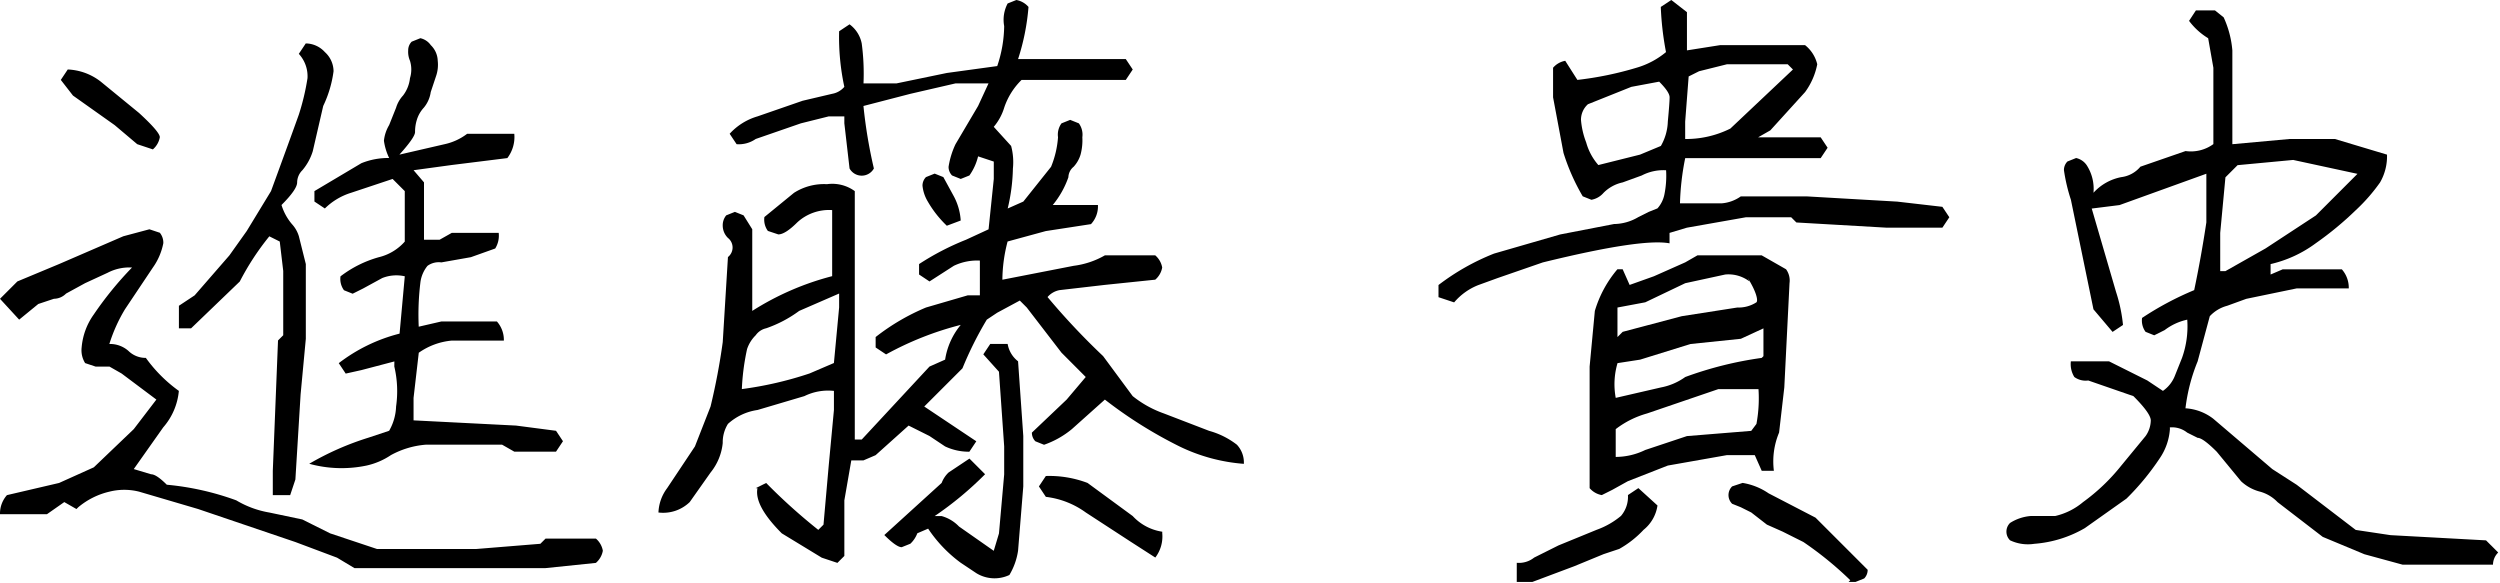 <svg xmlns="http://www.w3.org/2000/svg" width="140" height="32.66"><defs><clipPath id="a"><path data-name="長方形 80" fill="none" d="M0 0h140v32.66H0z"/></clipPath></defs><g data-name="グループ 135" clip-path="url(#a)"><path data-name="パス 681" d="M4.281 28.506l-.681-.39-.973.681H0a1.557 1.557 0 0 1 .389-1.07l2.919-.681 1.946-.876 2.238-2.14 1.265-1.654-1.947-1.459-.681-.389h-.778l-.584-.195a1.362 1.362 0 0 1-.195-.876 3.7 3.7 0 0 1 .681-1.849 19.555 19.555 0 0 1 2.14-2.627 2.627 2.627 0 0 0-1.362.292l-1.265.584-1.066.583a.973.973 0 0 1-.681.292l-.876.292-1.07.876L0 16.733l.973-.973 2.335-.973 3.6-1.557 1.459-.39.584.195a.876.876 0 0 1 .195.584 3.5 3.5 0 0 1-.584 1.362L7 17.317a8.853 8.853 0 0 0-.876 1.946 1.557 1.557 0 0 1 1.07.389 1.362 1.362 0 0 0 .973.389 8.075 8.075 0 0 0 1.849 1.849 3.6 3.6 0 0 1-.876 2.043l-1.649 2.335.973.292q.292 0 .876.584a15.469 15.469 0 0 1 3.892.876 5.351 5.351 0 0 0 1.849.681l1.849.389.584.292.973.486 2.627.876h5.546l3.6-.292.292-.292h2.818a1.167 1.167 0 0 1 .389.681 1.167 1.167 0 0 1-.389.681l-2.821.292h-10.7l-.973-.584-2.335-.876-5.448-1.849-3.308-.973a3.405 3.405 0 0 0-1.654 0 4.184 4.184 0 0 0-1.751.876m2.043-21.4L4.086 5.351l-.681-.876.389-.584a3.211 3.211 0 0 1 1.849.681l2.14 1.751Q8.95 7.393 8.95 7.685a1.167 1.167 0 0 1-.389.681l-.876-.292zm9.243 6.518l-.584-.292a14.691 14.691 0 0 0-1.654 2.53L10.7 18.387h-.681v-1.264l.881-.583 1.946-2.238.969-1.362 1.362-2.238q1.07-2.919 1.557-4.281a13.134 13.134 0 0 0 .486-2.043 1.849 1.849 0 0 0-.486-1.362l.389-.584a1.459 1.459 0 0 1 1.07.486 1.459 1.459 0 0 1 .486 1.07 6.421 6.421 0 0 1-.579 1.946l-.584 2.53a3.016 3.016 0 0 1-.584 1.07.973.973 0 0 0-.292.681q0 .389-.876 1.265a3.016 3.016 0 0 0 .584 1.07 1.751 1.751 0 0 1 .389.681l.389 1.557v4.183l-.292 3.113-.292 4.767-.292.876h-.973v-1.362l.292-7.3.292-.292v-3.6zm6.419 6.714l-1.849.486-.876.195-.389-.584a9.34 9.34 0 0 1 3.405-1.654l.292-3.211a2.14 2.14 0 0 0-1.265.1l-1.07.584-.584.292-.486-.195a1.07 1.07 0 0 1-.195-.778 6.324 6.324 0 0 1 2.14-1.07 2.821 2.821 0 0 0 1.459-.876v-2.827l-.681-.681-2.335.778a3.6 3.6 0 0 0-1.459.876l-.584-.389v-.584l2.628-1.562a3.989 3.989 0 0 1 1.557-.292 3.211 3.211 0 0 1-.293-.968 2.14 2.14 0 0 1 .292-.876l.389-.973a1.751 1.751 0 0 1 .389-.681 1.946 1.946 0 0 0 .389-.973 1.654 1.654 0 0 0 0-.973 1.265 1.265 0 0 1-.1-.584.681.681 0 0 1 .195-.486l.486-.195a.973.973 0 0 1 .584.389 1.265 1.265 0 0 1 .389.876 1.946 1.946 0 0 1-.1.876l-.292.876a1.751 1.751 0 0 1-.389.876 1.751 1.751 0 0 0-.389.681 2.238 2.238 0 0 0-.1.681q0 .292-.876 1.265l2.53-.584a3.211 3.211 0 0 0 1.265-.584H28.8a1.946 1.946 0 0 1-.389 1.362L25.3 9.24l-2.14.292.584.681v3.211h.876l.68-.384h2.627a1.362 1.362 0 0 1-.195.876l-1.362.486-1.654.292a1.07 1.07 0 0 0-.778.195 1.849 1.849 0 0 0-.389.876 14.788 14.788 0 0 0-.1 2.53l1.265-.292h3.113a1.557 1.557 0 0 1 .389 1.07H25.3a3.794 3.794 0 0 0-1.849.681l-.292 2.53v1.256l5.74.292 2.238.292.389.584-.389.584H28.8l-.681-.389h-4.283a4.864 4.864 0 0 0-1.946.584 3.989 3.989 0 0 1-1.362.584 6.81 6.81 0 0 1-3.211-.1 15.955 15.955 0 0 1 3.308-1.459l1.167-.389a2.919 2.919 0 0 0 .389-1.362 6.032 6.032 0 0 0-.1-2.238"/><path data-name="パス 682" d="M42.321 27.338l.584-.292a32.3 32.3 0 0 0 2.919 2.627l.292-.292.292-3.308.292-3.113v-1.07a3.016 3.016 0 0 0-1.654.292l-2.627.778a3.113 3.113 0 0 0-1.654.778 1.946 1.946 0 0 0-.292 1.07 3.113 3.113 0 0 1-.681 1.654l-1.167 1.654a2.14 2.14 0 0 1-1.752.584 2.432 2.432 0 0 1 .486-1.362L38.916 25l.876-2.238a36.192 36.192 0 0 0 .681-3.6l.292-4.767a.681.681 0 0 0 0-1.07.973.973 0 0 1-.292-.681.876.876 0 0 1 .195-.584l.486-.195.486.195.486.778v4.573a15.566 15.566 0 0 1 4.475-1.946v-3.7a2.627 2.627 0 0 0-1.946.681q-.681.681-1.07.681l-.584-.195a1.07 1.07 0 0 1-.195-.778l1.656-1.354a3.113 3.113 0 0 1 1.849-.486 2.14 2.14 0 0 1 1.557.389v13.911h.389l3.794-4.086.876-.389a3.989 3.989 0 0 1 .876-1.946 17.707 17.707 0 0 0-4.183 1.654l-.584-.389v-.584a12.161 12.161 0 0 1 2.821-1.654l2.335-.681h.681v-1.946a3.016 3.016 0 0 0-1.459.292l-1.362.876-.584-.389v-.584a14.788 14.788 0 0 1 2.627-1.362l1.265-.584.292-2.821v-.973l-.879-.292a3.113 3.113 0 0 1-.486 1.07l-.486.195-.486-.195a.681.681 0 0 1-.195-.486 4.573 4.573 0 0 1 .389-1.265l1.264-2.14.584-1.265H53.51l-2.53.584-2.627.681a27.6 27.6 0 0 0 .584 3.5.778.778 0 0 1-1.362 0l-.292-2.53v-.387h-.876l-1.557.389-2.53.876a1.654 1.654 0 0 1-1.07.292l-.389-.584a3.405 3.405 0 0 1 1.557-.973l2.53-.876 1.654-.389a1.167 1.167 0 0 0 .681-.389 13.231 13.231 0 0 1-.292-3.113l.584-.389a1.751 1.751 0 0 1 .681 1.07 12.745 12.745 0 0 1 .1 2.238h1.849l2.821-.584 2.819-.386a7.2 7.2 0 0 0 .389-2.238 1.946 1.946 0 0 1 .194-1.267L56.915 0a1.167 1.167 0 0 1 .681.389 12.648 12.648 0 0 1-.584 2.919h6.032l.389.584-.389.584h-5.837a3.892 3.892 0 0 0-.973 1.557 3.016 3.016 0 0 1-.584 1.07l.973 1.07a3.5 3.5 0 0 1 .1 1.265 10.41 10.41 0 0 1-.292 2.238l.876-.389L58.86 9.34a5.351 5.351 0 0 0 .389-1.654 1.07 1.07 0 0 1 .195-.778l.486-.195.486.195a1.07 1.07 0 0 1 .195.778 3.113 3.113 0 0 1-.1.973 1.751 1.751 0 0 1-.389.681.778.778 0 0 0-.292.584 5.059 5.059 0 0 1-.876 1.557h2.53a1.459 1.459 0 0 1-.389 1.07l-2.53.389-2.14.584a8.659 8.659 0 0 0-.292 2.14l3.989-.778a4.67 4.67 0 0 0 1.751-.586h2.821a1.167 1.167 0 0 1 .389.681 1.167 1.167 0 0 1-.389.681l-2.821.292-2.53.292a1.167 1.167 0 0 0-.681.389 39.208 39.208 0 0 0 3.113 3.308l1.654 2.238a5.935 5.935 0 0 0 1.751.973l2.53.973a4.475 4.475 0 0 1 1.557.778 1.459 1.459 0 0 1 .389 1.07 9.924 9.924 0 0 1-3.6-.973 24.614 24.614 0 0 1-4.183-2.625l-1.849 1.654a5.059 5.059 0 0 1-1.557.876l-.486-.195a.681.681 0 0 1-.195-.486l1.946-1.849 1.07-1.265-1.358-1.362-1.946-2.53-.389-.389-1.265.681-.584.389a19.945 19.945 0 0 0-1.362 2.724l-2.14 2.14 2.915 1.947-.389.584A3.113 3.113 0 0 1 52.926 25l-.876-.584-.584-.292-.584-.292-1.848 1.658-.681.292h-.68l-.389 2.238v3.113l-.389.389-.876-.292-2.238-1.362q-1.557-1.557-1.362-2.53m4.573-10.9l-2.238.973a6.908 6.908 0 0 1-1.849.973.973.973 0 0 0-.584.389 1.946 1.946 0 0 0-.486.778 13.134 13.134 0 0 0-.292 2.238 20.236 20.236 0 0 0 3.794-.876l1.362-.584.292-3.113zm5.059 13.134l-.681.292a1.557 1.557 0 0 1-.389.584l-.486.195q-.292 0-.973-.681l3.211-2.919a1.557 1.557 0 0 1 .389-.584l1.167-.778.876.876a19.069 19.069 0 0 1-2.823 2.343h.389a2.14 2.14 0 0 1 .973.584l1.946 1.362.292-.973.292-3.308V25l-.292-4.183-.876-.973.389-.584h.973a1.557 1.557 0 0 0 .584.973l.292 4.183v2.821l-.292 3.6a3.7 3.7 0 0 1-.486 1.362 1.946 1.946 0 0 1-1.849-.1l-.876-.584a7.589 7.589 0 0 1-1.849-1.946m1.07-16.928a6.032 6.032 0 0 1-1.07-1.362 2.14 2.14 0 0 1-.292-.876.681.681 0 0 1 .195-.486l.486-.195.486.195.584 1.07a3.308 3.308 0 0 1 .389 1.362zm12.064 17.22a1.946 1.946 0 0 1-.389 1.362l-1.362-.876-2.529-1.647a4.767 4.767 0 0 0-2.238-.876l-.389-.584.389-.584a6.032 6.032 0 0 1 2.335.389l2.53 1.855a2.821 2.821 0 0 0 1.654.876"/><path data-name="パス 683" d="M93.301 9.534a2.627 2.627 0 0 0-1.362.292l-1.07.389a2.14 2.14 0 0 0-1.07.584 1.167 1.167 0 0 1-.681.389l-.486-.195a11.675 11.675 0 0 1-1.076-2.431l-.584-3.113V3.794a1.167 1.167 0 0 1 .681-.389l.681 1.07a18.777 18.777 0 0 0 3.308-.681 4.573 4.573 0 0 0 1.654-.876 16.733 16.733 0 0 1-.292-2.53L93.593 0l.876.681v2.14l1.849-.292h4.767a1.946 1.946 0 0 1 .681 1.07 3.892 3.892 0 0 1-.681 1.557L99.138 7.3l-.681.389h3.5l.389.584-.389.584h-7.586a14.594 14.594 0 0 0-.292 2.53h2.335a2.14 2.14 0 0 0 1.07-.389h3.7l5.059.292 2.53.292.389.584-.389.584h-3.117l-5.059-.292-.292-.292h-2.53l-3.308.584-.973.292v.584q-1.557-.292-7.1 1.07l-2.53.876-1.07.389a3.405 3.405 0 0 0-1.362.973l-.876-.292v-.681a12.939 12.939 0 0 1 3.113-1.761l3.7-1.07 3.016-.584a2.724 2.724 0 0 0 1.362-.389l.584-.292.486-.195a1.654 1.654 0 0 0 .389-.778 5.254 5.254 0 0 0 .1-1.265m-8.367 21.89a1.362 1.362 0 0 0 .973-.292l1.362-.681 2.14-.876a4.475 4.475 0 0 0 1.362-.778 1.654 1.654 0 0 0 .389-1.167l.584-.389 1.07.973a2.14 2.14 0 0 1-.778 1.362 5.643 5.643 0 0 1-1.362 1.07l-.876.292-1.654.681-2.335.876h-.876zm4.568-22.274l2.335-.584 1.167-.486a2.919 2.919 0 0 0 .389-1.362q.1-1.07.1-1.362t-.584-.876l-1.558.291-2.432.973a1.168 1.168 0 0 0-.389.876 4.476 4.476 0 0 0 .292 1.265 3.211 3.211 0 0 0 .681 1.265m1.362 5.837l.389.876 1.362-.486.876-.389.876-.389.683-.392h3.6l1.362.778a1.07 1.07 0 0 1 .195.778l-.292 5.837-.292 2.53a4.184 4.184 0 0 0-.292 2.14h-.681l-.389-.876h-1.561l-3.308.584-2.238.876-.876.486-.584.292a1.167 1.167 0 0 1-.681-.389v-6.81l.292-3.113a6.421 6.421 0 0 1 1.265-2.335zm7.686 6.713H96.22l-3.989 1.362a5.156 5.156 0 0 0-1.751.876v1.557a3.794 3.794 0 0 0 1.654-.389l2.335-.778 3.6-.292.292-.389a7.88 7.88 0 0 0 .1-2.14m.292-1.654v-1.558l-1.265.584-2.821.292-2.821.876-1.265.195a4.184 4.184 0 0 0-.1 1.946l2.53-.584a3.405 3.405 0 0 0 1.362-.584 20.528 20.528 0 0 1 4.281-1.07m-.681-4.281a1.946 1.946 0 0 0-1.362-.389l-2.238.486-2.238 1.07-1.557.292v1.654l.292-.292 3.308-.876 3.113-.486a1.849 1.849 0 0 0 1.07-.292c.1-.1 0-.584-.486-1.362m2.53-11.675l-.292-.292h-3.407l-1.557.389-.584.292-.195 2.53v.973A5.545 5.545 0 0 0 96.9 7.2zm3.211 28.6a19.457 19.457 0 0 0-2.627-2.14l-1.167-.584-.876-.389-.876-.681-.584-.292-.486-.195a.681.681 0 0 1 0-.973l.584-.195a3.6 3.6 0 0 1 1.459.584l2.627 1.362 2.919 2.919a.681.681 0 0 1-.195.486l-.486.195h-.389"/><path data-name="パス 684" d="M121.515 24.031a3.308 3.308 0 0 1-.584 1.654 14.107 14.107 0 0 1-1.849 2.238l-2.335 1.654a6.616 6.616 0 0 1-2.821.876 2.335 2.335 0 0 1-1.362-.195.681.681 0 0 1 0-.973 2.529 2.529 0 0 1 1.167-.389h1.362a3.7 3.7 0 0 0 1.557-.778 10.9 10.9 0 0 0 2.14-2.043l1.362-1.654a1.557 1.557 0 0 0 .292-.876q0-.389-.973-1.362l-2.53-.876a1.07 1.07 0 0 1-.778-.195 1.362 1.362 0 0 1-.195-.876h2.14l2.14 1.07.876.584a1.848 1.848 0 0 0 .681-.876l.389-.973a5.254 5.254 0 0 0 .292-2.14 3.211 3.211 0 0 0-1.265.584l-.584.292-.486-.195a1.07 1.07 0 0 1-.195-.778 17.221 17.221 0 0 1 2.919-1.557q.389-1.849.681-3.794V9.729l-4.862 1.755-1.557.195 1.362 4.67a8.659 8.659 0 0 1 .389 1.849l-.584.389-1.07-1.265-1.264-6.138a9.73 9.73 0 0 1-.389-1.654.681.681 0 0 1 .195-.486l.486-.195a.973.973 0 0 1 .584.389 2.432 2.432 0 0 1 .389 1.557 2.821 2.821 0 0 1 1.557-.876 1.654 1.654 0 0 0 1.07-.584l2.53-.876a2.14 2.14 0 0 0 1.557-.389V3.795l-.292-1.654a3.794 3.794 0 0 1-1.07-.973l.383-.584h1.07l.486.389a5.545 5.545 0 0 1 .486 1.849v5.253l3.211-.292h2.53l2.919.876a2.919 2.919 0 0 1-.389 1.557 9.923 9.923 0 0 1-1.362 1.557 18.193 18.193 0 0 1-2.238 1.849 6.81 6.81 0 0 1-2.53 1.167v.584l.681-.292h3.308a1.557 1.557 0 0 1 .389 1.07h-2.919l-2.821.584-1.07.389a2.043 2.043 0 0 0-.973.584l-.681 2.53a10.021 10.021 0 0 0-.681 2.627 2.821 2.821 0 0 1 1.557.584l3.308 2.821 1.362.876 3.308 2.53 1.946.292 5.351.292.681.681a.973.973 0 0 0-.292.681h-5.059l-2.14-.584-2.335-.973-2.53-1.946a2.14 2.14 0 0 0-.973-.584 2.432 2.432 0 0 1-1.07-.584l-1.362-1.654q-.778-.778-1.07-.778l-.584-.292a1.362 1.362 0 0 0-.973-.292m10.507-14.2l-3.6-.778-3.113.292-.681.681-.292 3.113v2.14h.292l2.246-1.27 2.821-1.849z"/></g></svg>